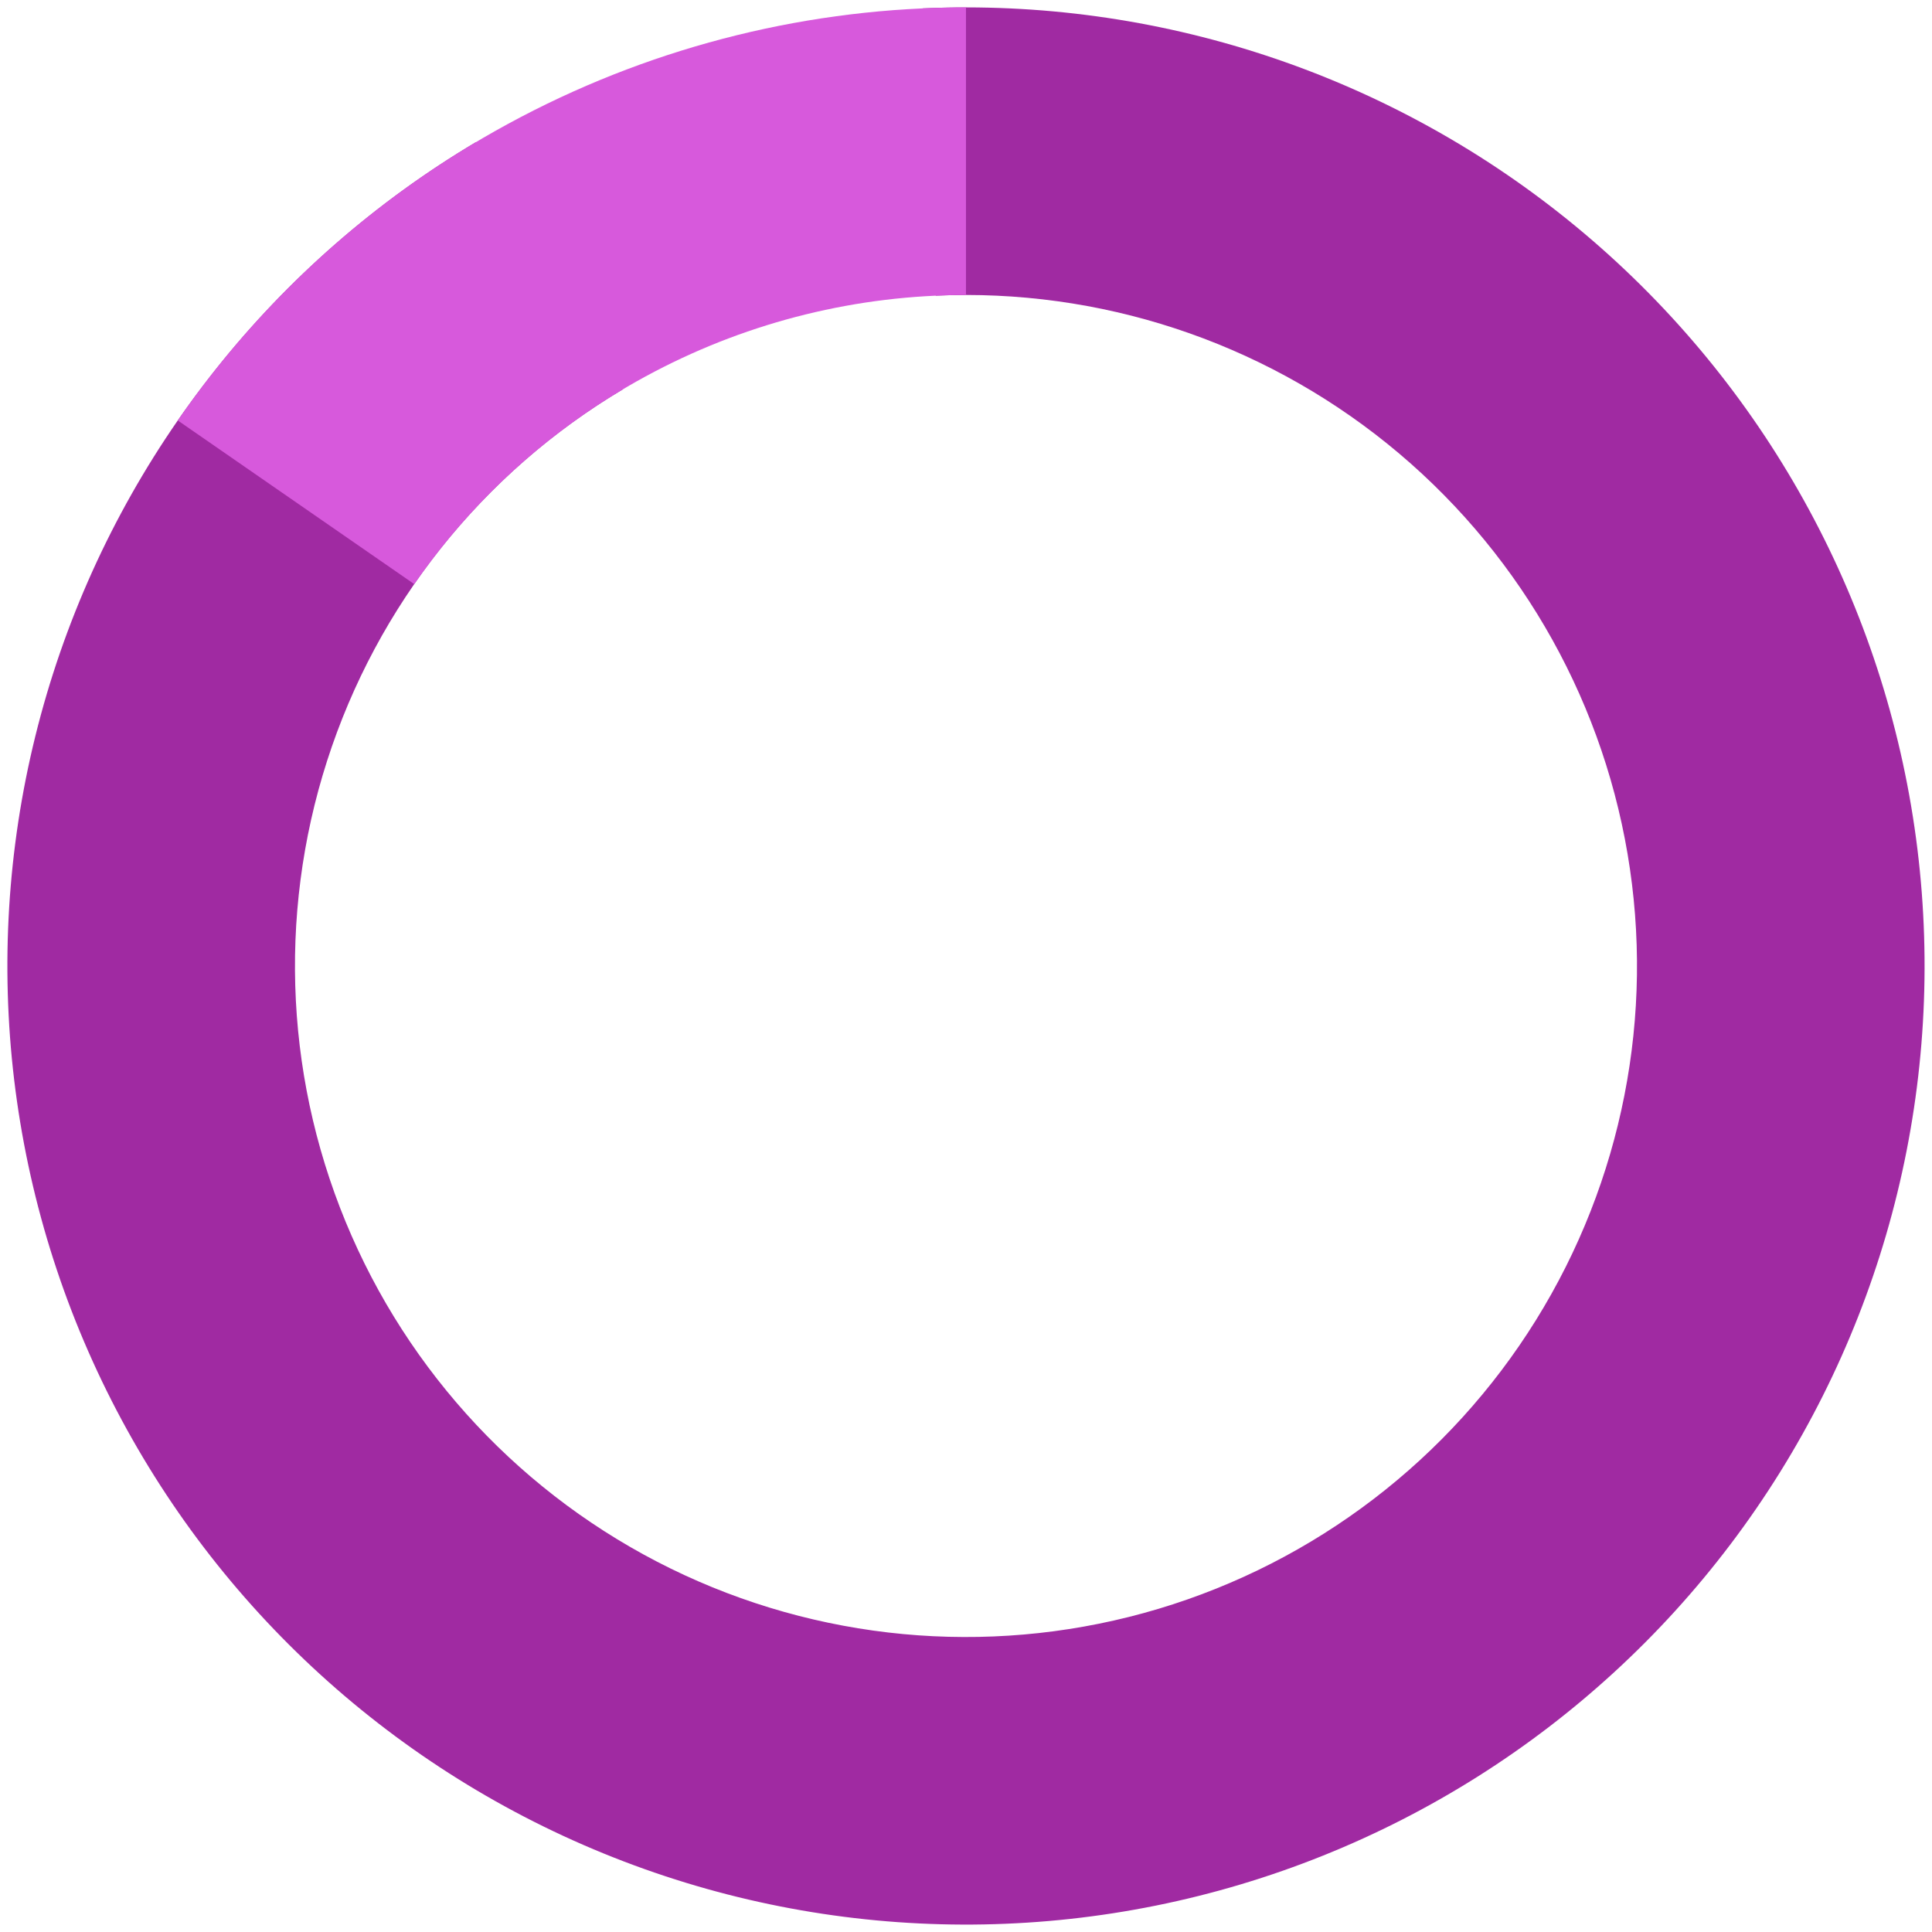 <svg width="90" height="90" viewBox="0 0 90 90" fill="none" xmlns="http://www.w3.org/2000/svg">
<path d="M22.179 6.616C12.814 12.184 5.807 20.984 2.478 31.359C-0.85 41.734 -0.27 52.968 4.109 62.946C8.487 72.923 16.363 80.955 26.252 85.529C36.141 90.103 47.362 90.904 57.8 87.781C68.239 84.657 77.175 77.825 82.927 68.571C88.678 59.317 90.847 48.279 89.026 37.536C87.205 26.794 81.519 17.087 73.039 10.246C64.559 3.404 53.87 -0.101 42.985 0.39L43.59 13.773C51.209 13.429 58.691 15.883 64.627 20.672C70.563 25.461 74.543 32.255 75.818 39.775C77.093 47.295 75.574 55.022 71.548 61.5C67.522 67.978 61.267 72.76 53.96 74.947C46.653 77.133 38.799 76.573 31.876 73.371C24.954 70.168 19.441 64.546 16.376 57.562C13.311 50.578 12.905 42.714 15.235 35.451C17.564 28.189 22.469 22.029 29.025 18.131L22.179 6.616Z" fill="#A02AA2"/>
<path d="M44.999 0.345C37.779 0.345 30.667 2.096 24.272 5.447C17.877 8.798 12.39 13.649 8.281 19.586L19.297 27.21C22.173 23.055 26.014 19.658 30.49 17.313C34.967 14.967 39.945 13.742 44.999 13.742L44.999 0.345Z" fill="#D759DC"/>
</svg>
